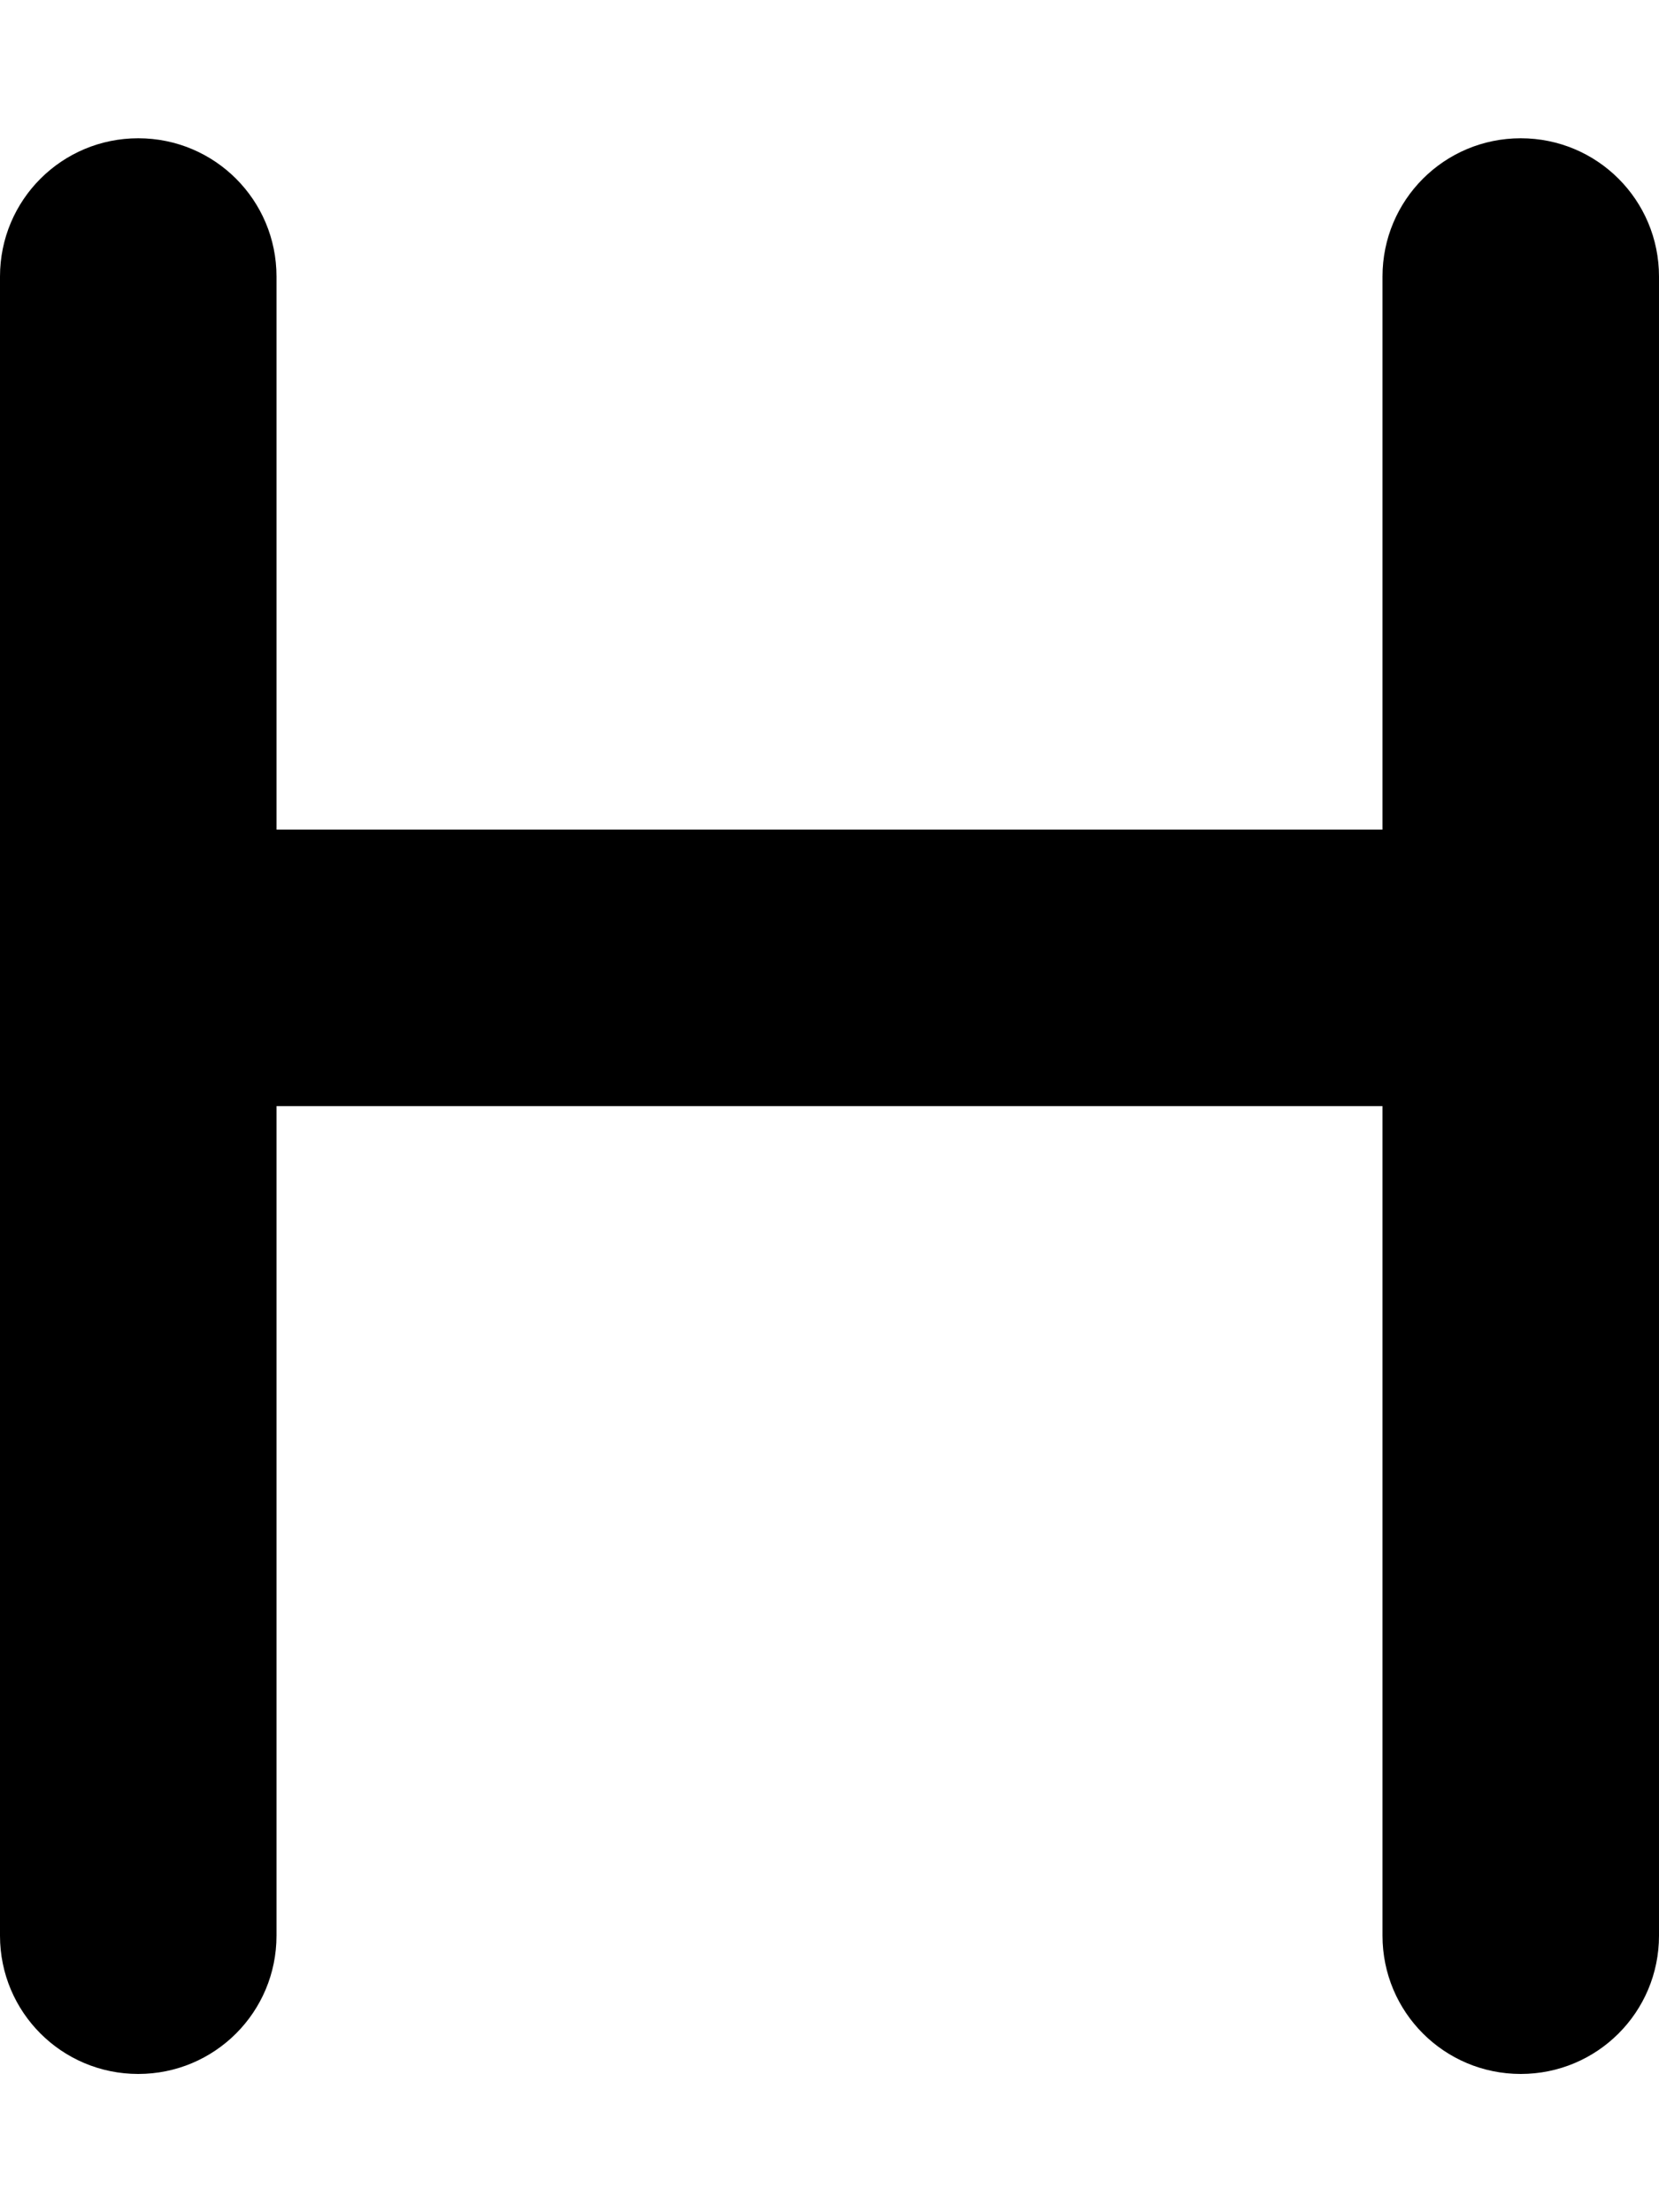 <svg xmlns="http://www.w3.org/2000/svg" viewBox="0 0 384 512"><!--! Font Awesome Free 6.7.1 by @fontawesome - https://fontawesome.com License - https://fontawesome.com/license/free (Icons: CC BY 4.0, Fonts: SIL OFL 1.1, Code: MIT License) Copyright 2024 Fonticons, Inc. --><path d="M320 256l0 192c0 17.7 14.3 32 32 32s32-14.3 32-32l0-224 0-160c0-17.7-14.3-32-32-32s-32 14.3-32 32l0 128L64 192 64 64c0-17.7-14.3-32-32-32S0 46.3 0 64L0 448c0 17.7 14.3 32 32 32s32-14.3 32-32l0-192 256 0z"/></svg>